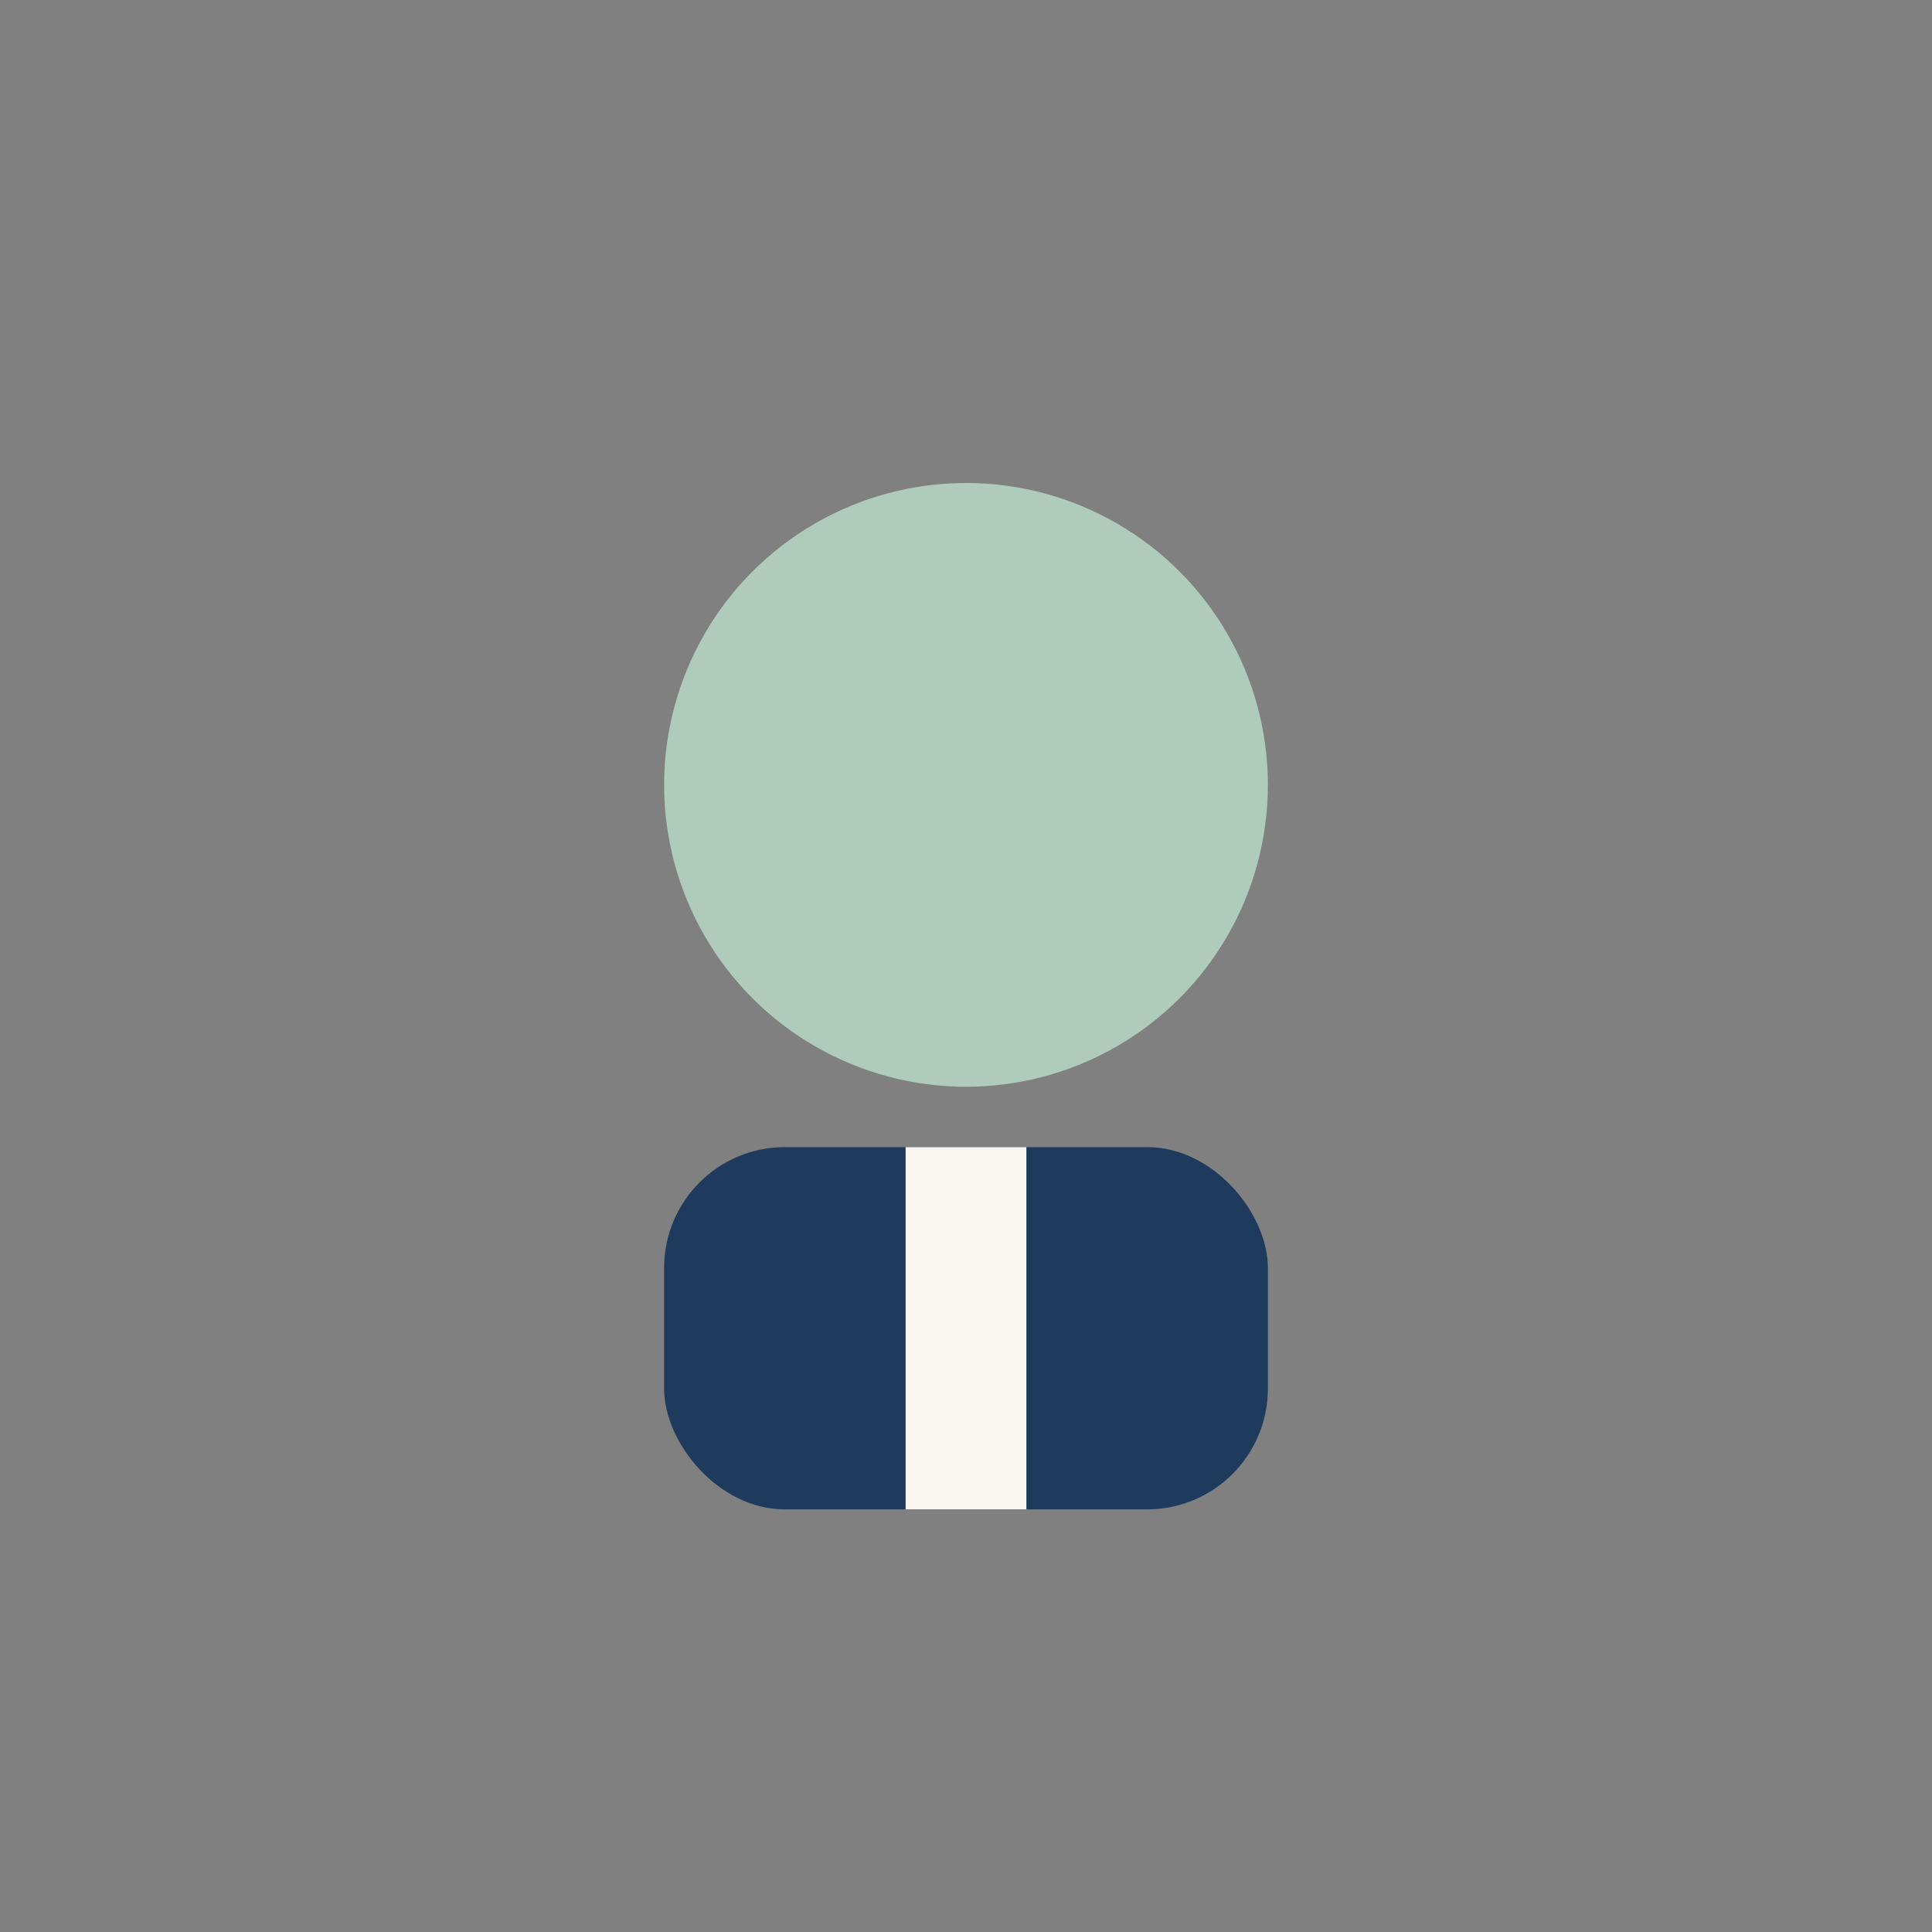 <?xml version="1.0" encoding="UTF-8"?>
<svg xmlns="http://www.w3.org/2000/svg" width="32" height="32" viewBox="0 0 32 32"><rect x="0" y="0" width="32" height="32" fill="#808080" stroke="none"/><circle cx="16" cy="13" r="5" fill="#AECBBC"/><rect x="11" y="19" width="10" height="6" rx="2" fill="#1E3A5C"/><path d="M16 19v6" stroke="#F9F6F2" stroke-width="2"/></svg>